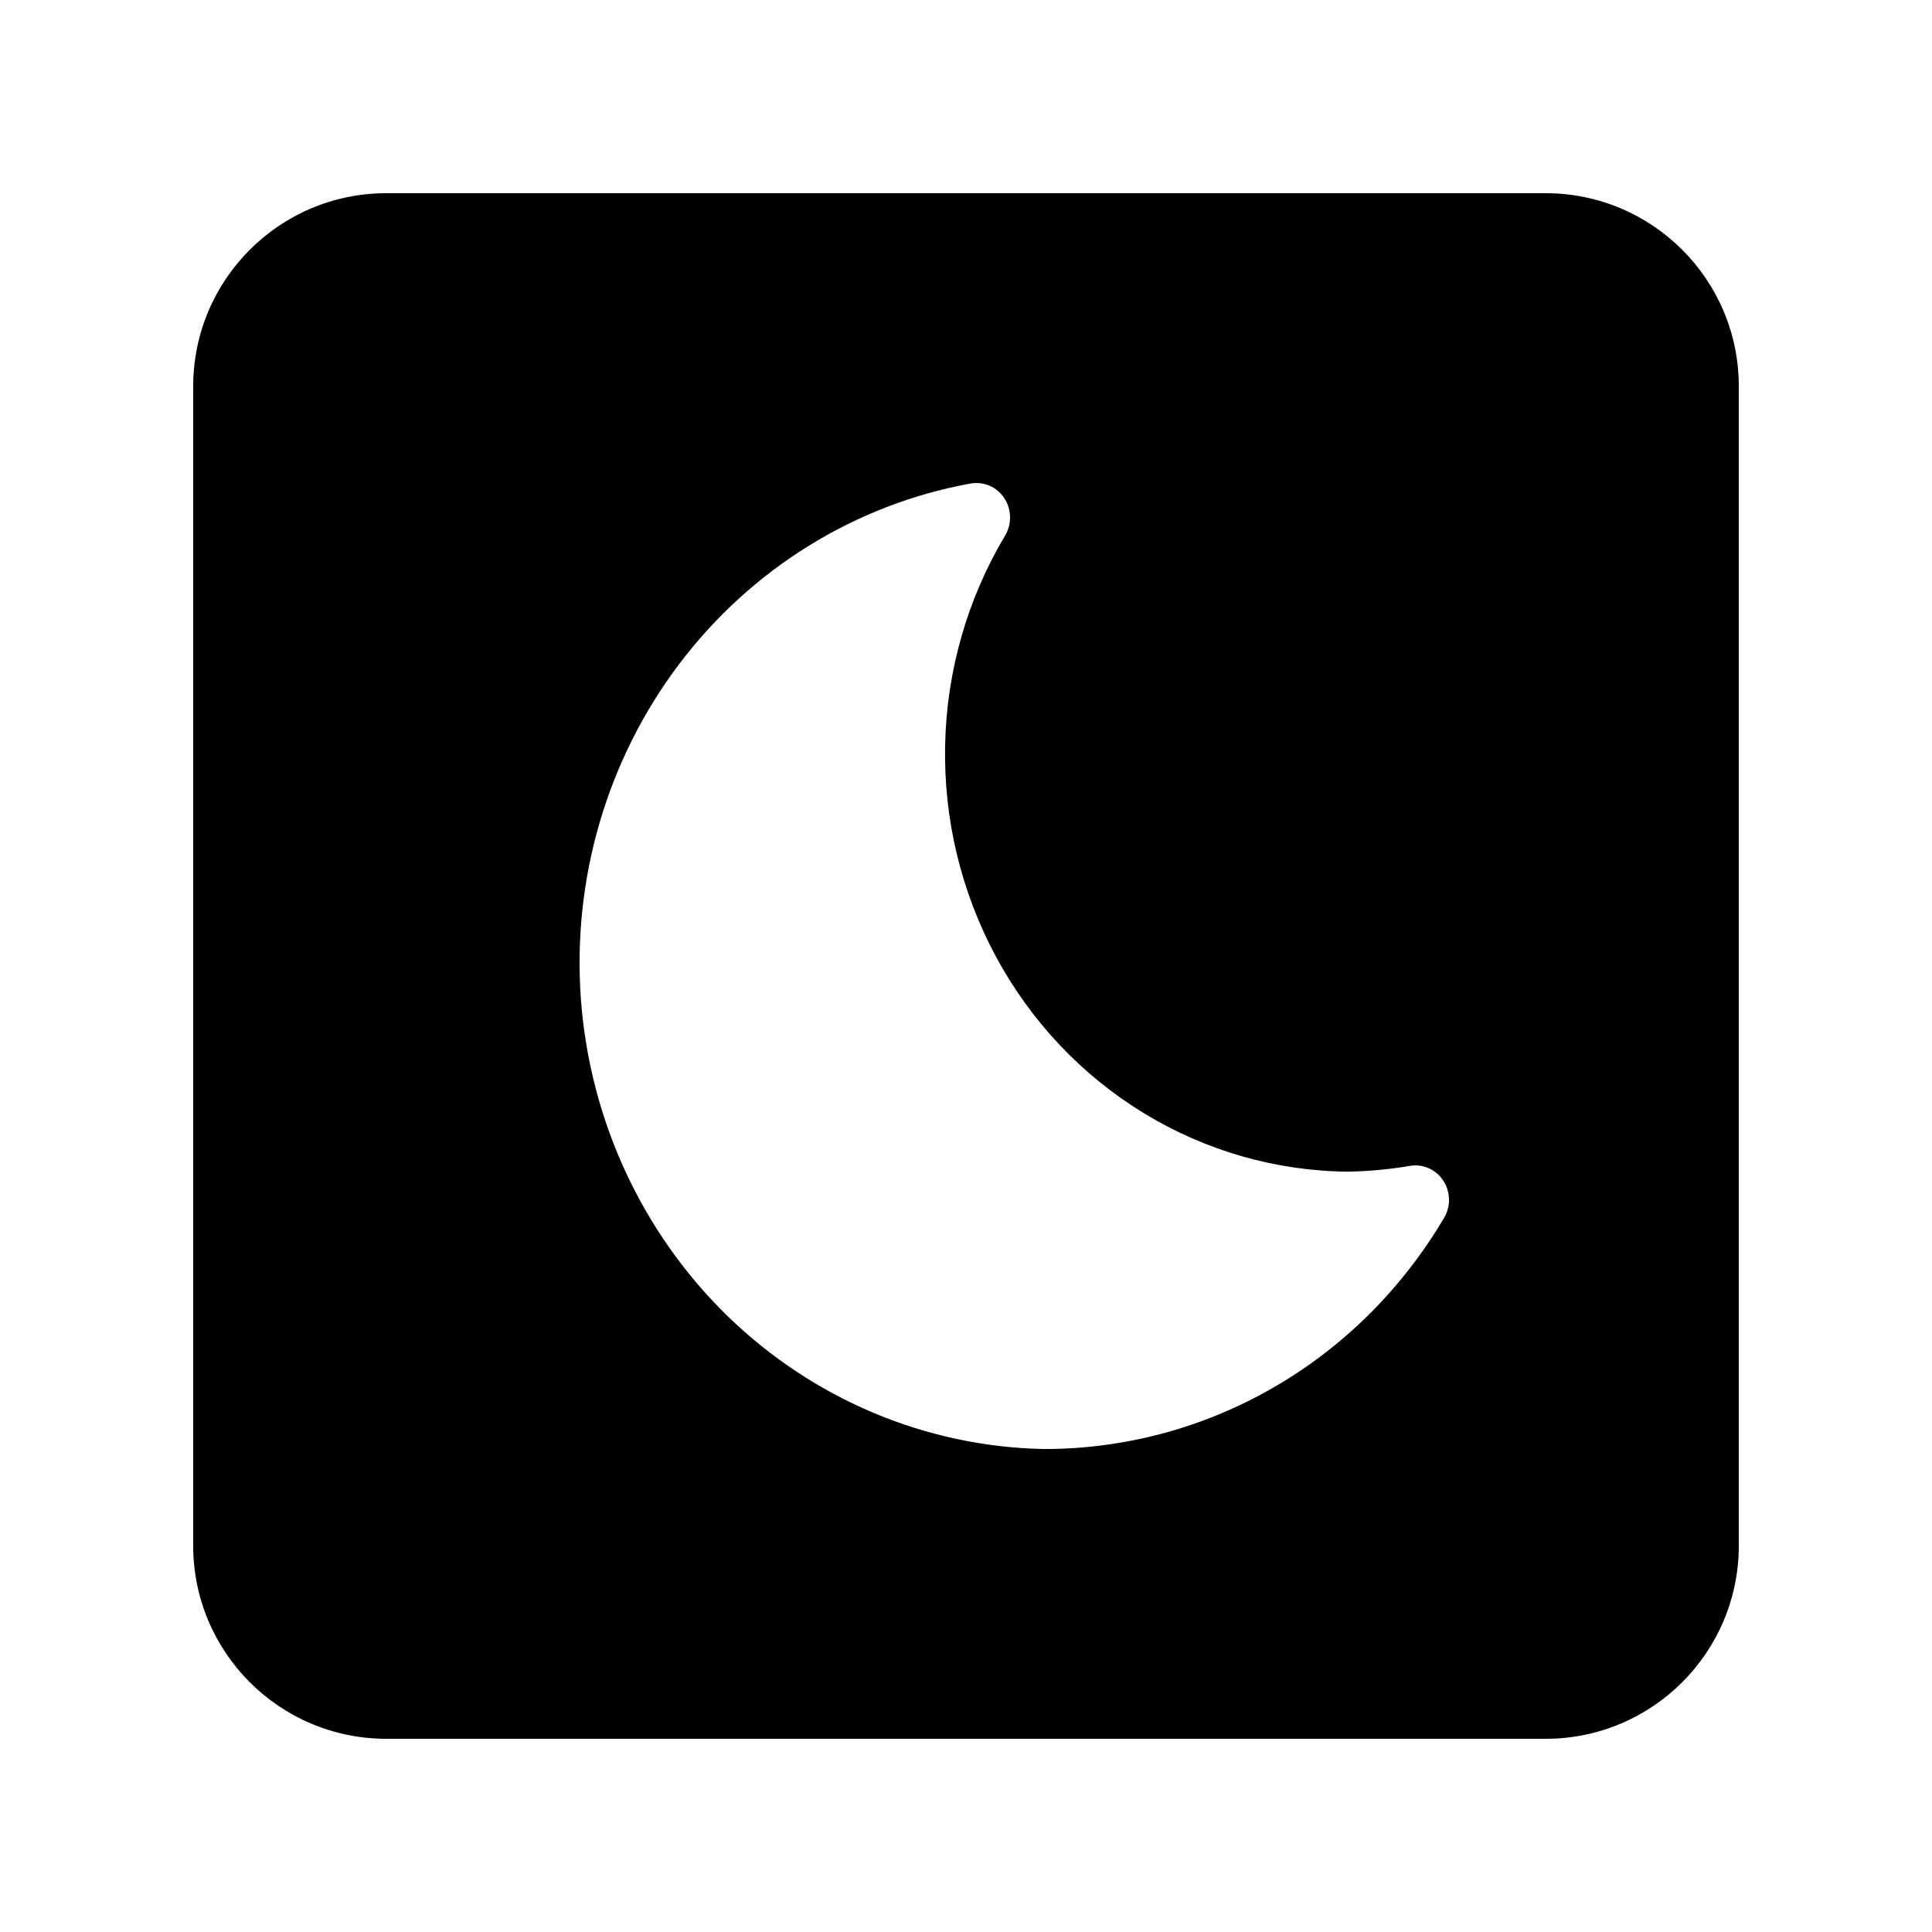 <svg width="20" height="20" viewBox="0 0 20 20" fill="none" xmlns="http://www.w3.org/2000/svg">
<path fill-rule="evenodd" clip-rule="evenodd" d="M4 2C2.895 2 2 2.895 2 4V16C2 17.105 2.895 18 4 18H16C17.105 18 18 17.105 18 16V4C18 2.895 17.105 2 16 2H4ZM10.456 5.349C10.458 5.418 10.44 5.485 10.405 5.544C10.015 6.197 9.8 6.944 9.784 7.71C9.767 8.476 9.949 9.233 10.31 9.903C10.671 10.573 11.199 11.132 11.84 11.523C12.481 11.914 13.211 12.123 13.956 12.129C14.17 12.125 14.384 12.105 14.595 12.069C14.661 12.058 14.728 12.066 14.789 12.093C14.851 12.12 14.903 12.164 14.94 12.221C14.978 12.278 14.998 12.344 15 12.413C15.002 12.481 14.984 12.549 14.949 12.607C14.517 13.339 13.909 13.945 13.182 14.364C12.456 14.783 11.636 15.002 10.803 15H10.797C9.581 14.974 8.417 14.484 7.533 13.625C6.649 12.765 6.108 11.598 6.014 10.351C5.921 9.104 6.283 7.866 7.028 6.878C7.774 5.889 8.851 5.222 10.049 5.005C10.115 4.994 10.183 5.002 10.244 5.028C10.306 5.055 10.359 5.1 10.396 5.157C10.434 5.213 10.454 5.28 10.456 5.349Z" fill="black"/>
</svg>
